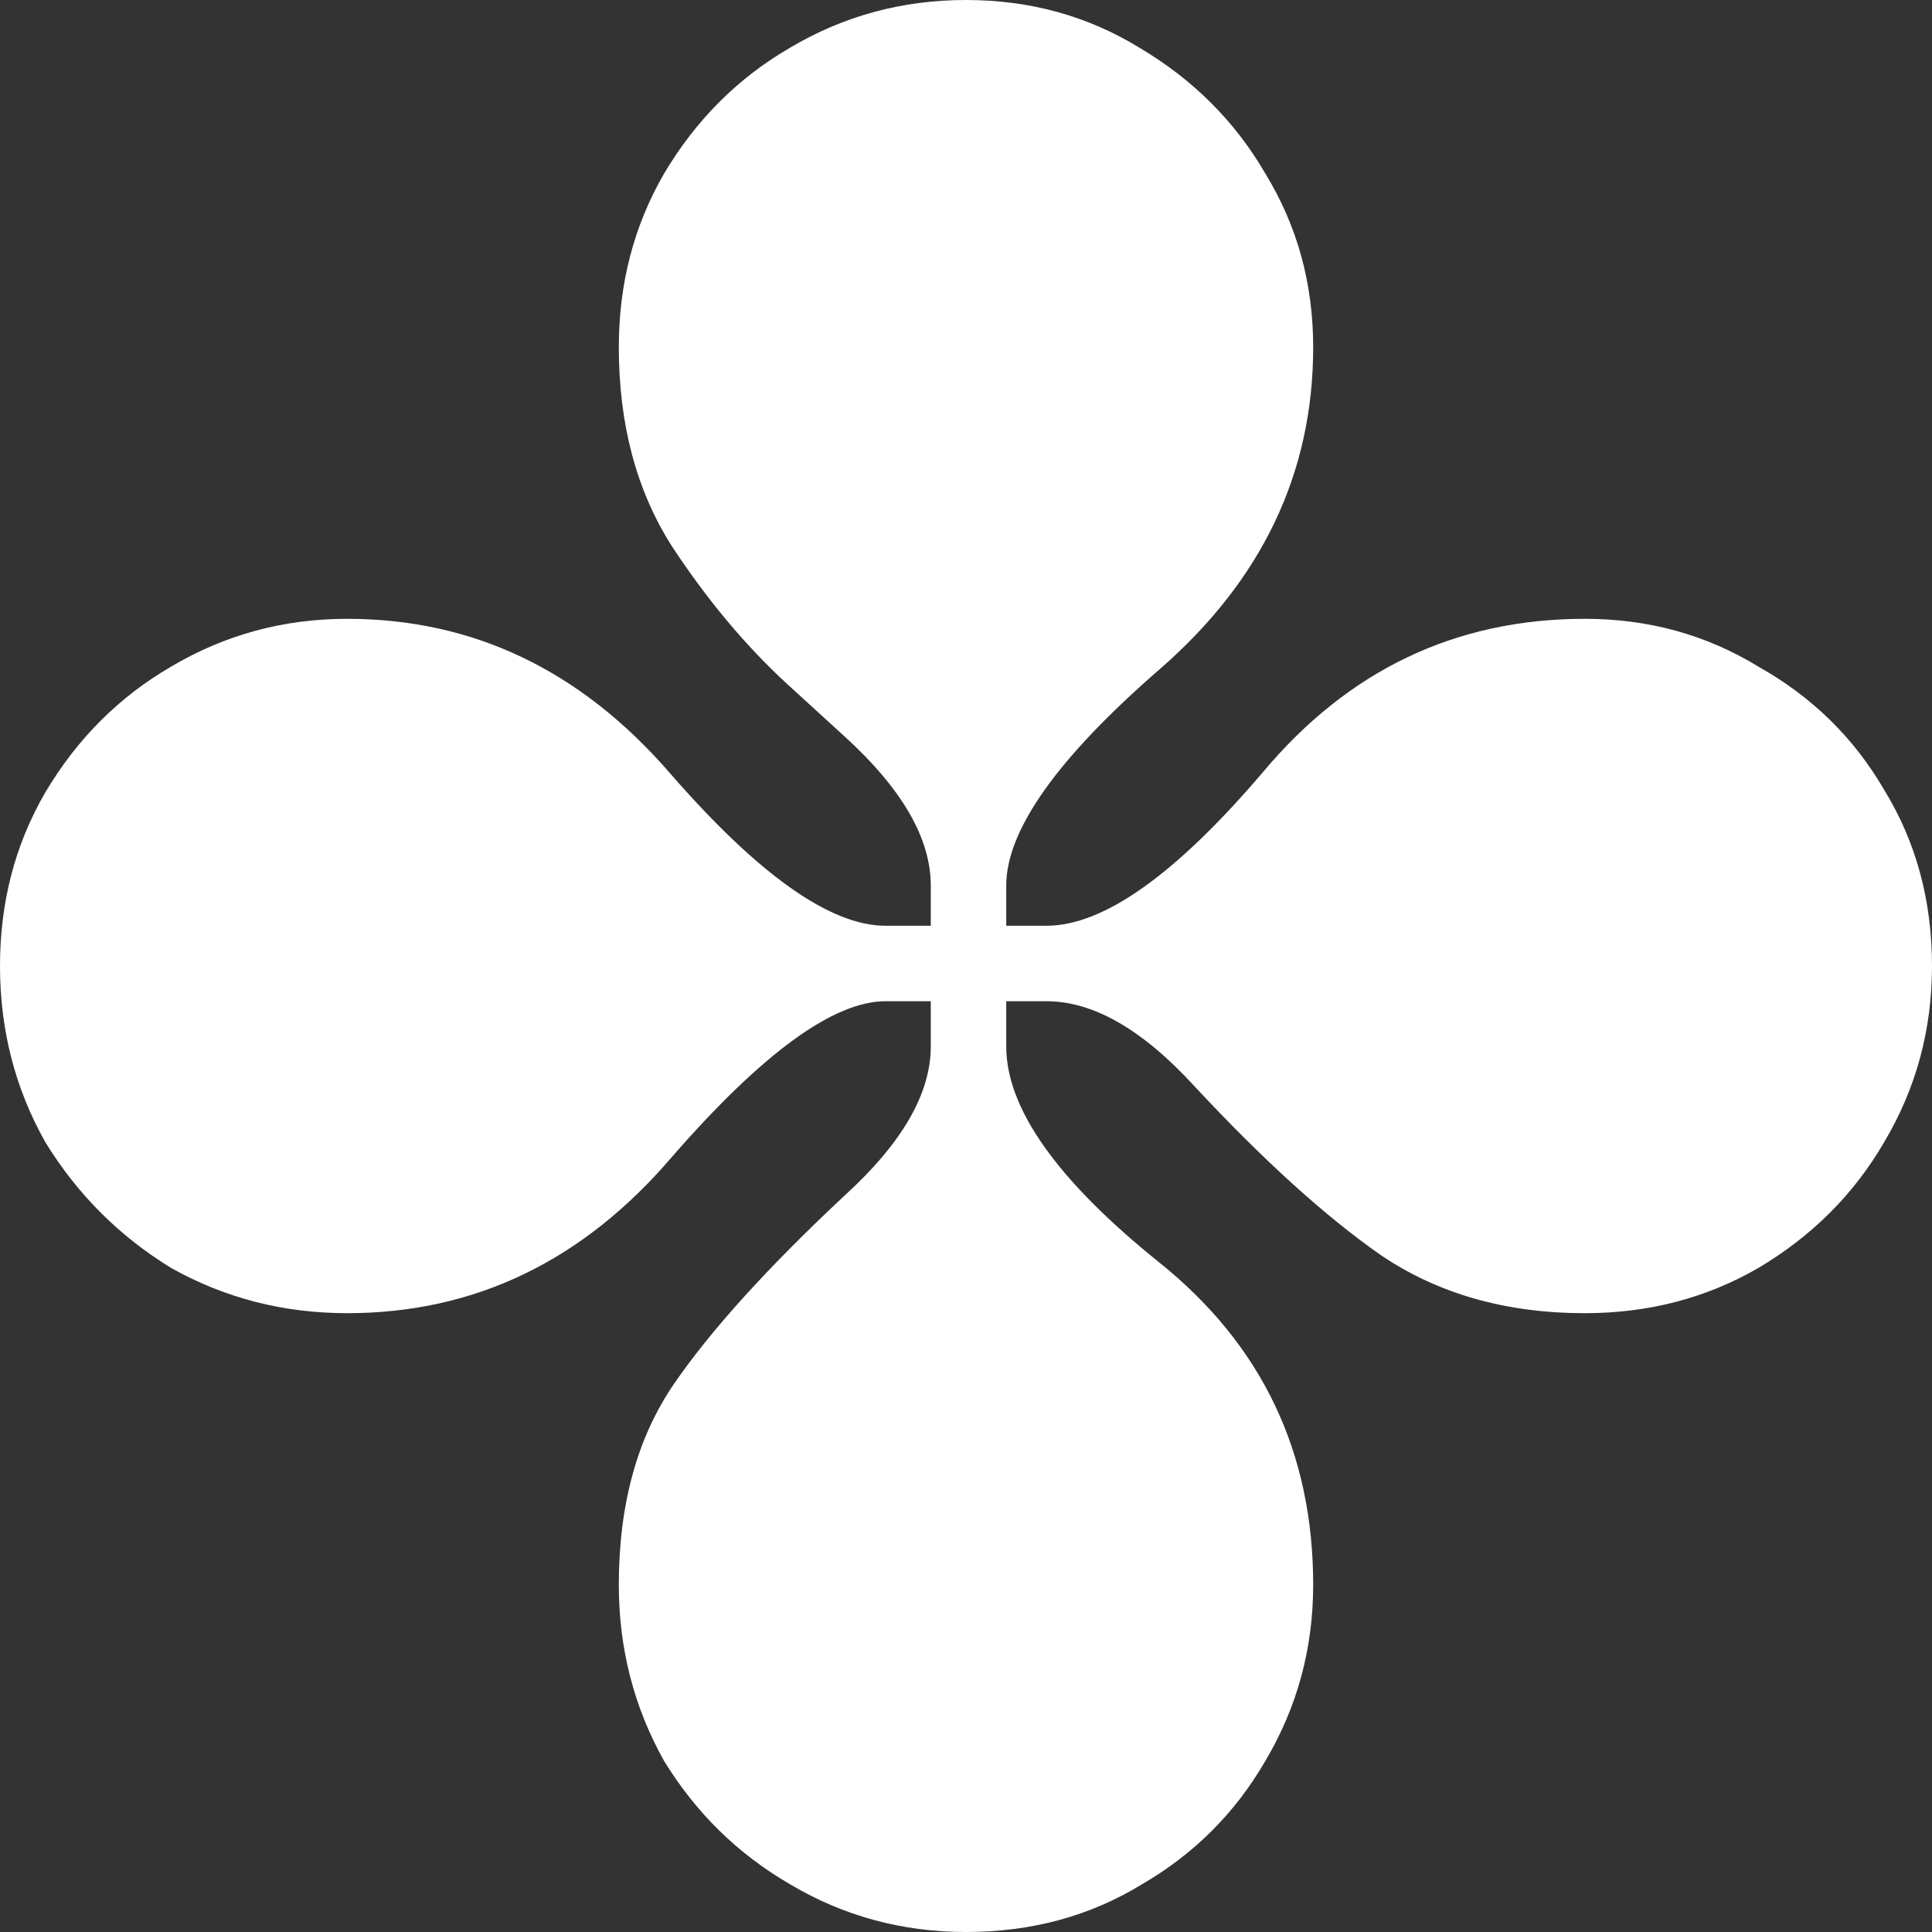 <svg width="30" height="30" viewBox="0 0 30 30" fill="none" xmlns="http://www.w3.org/2000/svg">
<rect x="0" y="0" width="30" height="30" fill="#333333" stroke="none"/>
<g clip-path="url(#clip0_221_121)">
<path d="M15 30C14.01 30 13.099 29.753 12.266 29.258C11.458 28.789 10.807 28.151 10.312 27.344C9.844 26.51 9.609 25.599 9.609 24.609C9.609 23.359 9.896 22.318 10.469 21.484C11.042 20.651 11.927 19.674 13.125 18.555C14.01 17.747 14.453 16.979 14.453 16.25V15.547H13.75C12.943 15.547 11.836 16.354 10.43 17.969C9.049 19.583 7.37 20.391 5.391 20.391C4.401 20.391 3.49 20.156 2.656 19.688C1.849 19.193 1.198 18.542 0.703 17.734C0.234 16.901 0 15.99 0 15C0 14.01 0.234 13.112 0.703 12.305C1.198 11.471 1.849 10.82 2.656 10.352C3.49 9.857 4.401 9.609 5.391 9.609C7.344 9.609 9.01 10.404 10.391 11.992C11.771 13.581 12.891 14.375 13.75 14.375H14.453V13.75C14.453 13.021 14.01 12.253 13.125 11.445L12.227 10.625C11.575 10.026 10.977 9.31 10.43 8.477C9.883 7.617 9.609 6.589 9.609 5.391C9.609 4.401 9.844 3.503 10.312 2.695C10.807 1.862 11.458 1.211 12.266 0.742C13.099 0.247 14.01 0 15 0C15.99 0 16.888 0.247 17.695 0.742C18.529 1.237 19.18 1.888 19.648 2.695C20.143 3.503 20.391 4.401 20.391 5.391C20.391 7.344 19.596 9.01 18.008 10.391C16.419 11.771 15.625 12.891 15.625 13.75V14.375H16.25C17.135 14.375 18.255 13.581 19.609 11.992C20.938 10.404 22.604 9.609 24.61 9.609C25.599 9.609 26.497 9.857 27.305 10.352C28.138 10.82 28.789 11.458 29.258 12.266C29.753 13.073 30 13.984 30 15C30 15.99 29.753 16.901 29.258 17.734C28.789 18.542 28.138 19.193 27.305 19.688C26.497 20.156 25.599 20.391 24.61 20.391C23.386 20.391 22.331 20.091 21.445 19.492C20.586 18.893 19.622 18.021 18.555 16.875C17.747 15.99 16.979 15.547 16.25 15.547H15.625V16.25C15.625 17.214 16.419 18.333 18.008 19.609C19.596 20.885 20.391 22.552 20.391 24.609C20.391 25.599 20.143 26.51 19.648 27.344C19.18 28.151 18.542 28.789 17.734 29.258C16.927 29.753 16.016 30 15 30Z" fill="white"/>
</g>
<defs>
<clipPath id="clip0_221_121">
<rect width="30" height="30" fill="white"/>
</clipPath>
</defs>
</svg>
